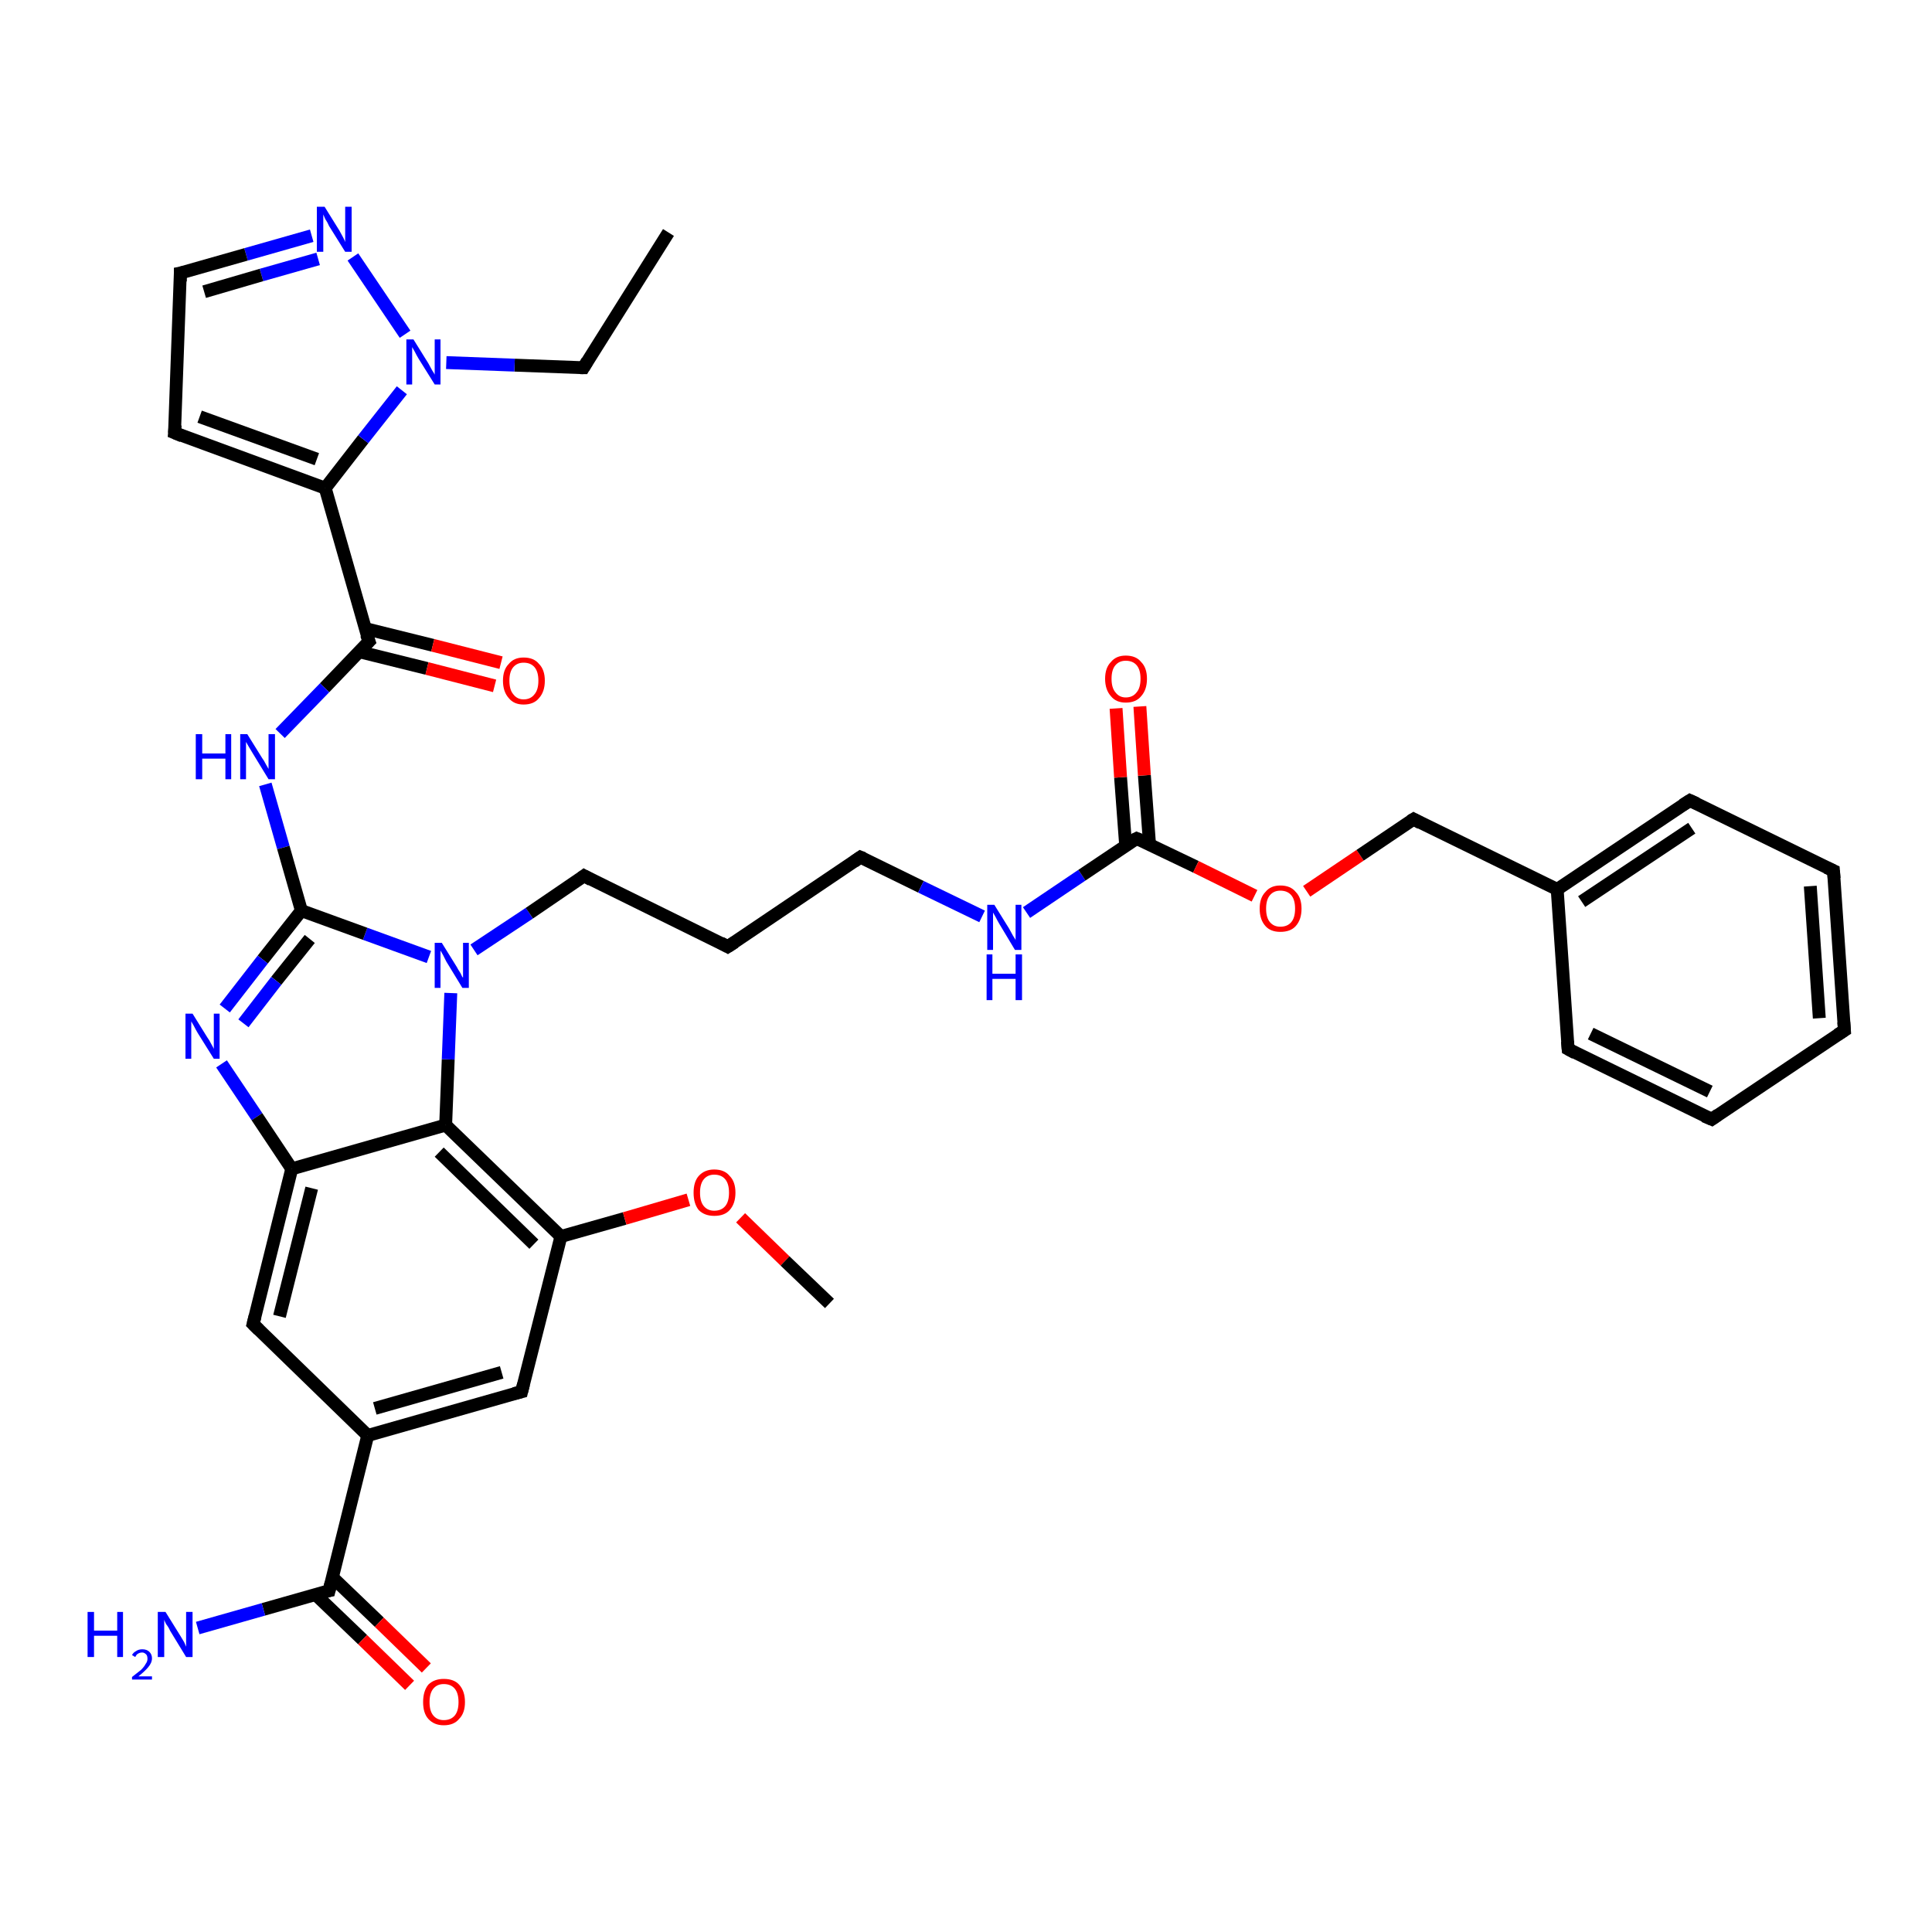 <?xml version='1.0' encoding='iso-8859-1'?>
<svg version='1.1' baseProfile='full'
              xmlns='http://www.w3.org/2000/svg'
                      xmlns:rdkit='http://www.rdkit.org/xml'
                      xmlns:xlink='http://www.w3.org/1999/xlink'
                  xml:space='preserve'
width='300px' height='300px' viewBox='0 0 300 300'>
<!-- END OF HEADER -->
<rect style='opacity:1.0;fill:#FFFFFF;stroke:none' width='300.0' height='300.0' x='0.0' y='0.0'> </rect>
<path class='bond-0 atom-0 atom-1' d='M 103.8,36.1 L 90.6,57.1' style='fill:none;fill-rule:evenodd;stroke:#000000;stroke-width:2.0px;stroke-linecap:butt;stroke-linejoin:miter;stroke-opacity:1' />
<path class='bond-1 atom-1 atom-2' d='M 90.6,57.1 L 79.9,56.7' style='fill:none;fill-rule:evenodd;stroke:#000000;stroke-width:2.0px;stroke-linecap:butt;stroke-linejoin:miter;stroke-opacity:1' />
<path class='bond-1 atom-1 atom-2' d='M 79.9,56.7 L 69.3,56.3' style='fill:none;fill-rule:evenodd;stroke:#0000FF;stroke-width:2.0px;stroke-linecap:butt;stroke-linejoin:miter;stroke-opacity:1' />
<path class='bond-2 atom-2 atom-3' d='M 62.9,51.9 L 54.8,39.9' style='fill:none;fill-rule:evenodd;stroke:#0000FF;stroke-width:2.0px;stroke-linecap:butt;stroke-linejoin:miter;stroke-opacity:1' />
<path class='bond-3 atom-3 atom-4' d='M 48.4,36.6 L 38.2,39.5' style='fill:none;fill-rule:evenodd;stroke:#0000FF;stroke-width:2.0px;stroke-linecap:butt;stroke-linejoin:miter;stroke-opacity:1' />
<path class='bond-3 atom-3 atom-4' d='M 38.2,39.5 L 28.0,42.4' style='fill:none;fill-rule:evenodd;stroke:#000000;stroke-width:2.0px;stroke-linecap:butt;stroke-linejoin:miter;stroke-opacity:1' />
<path class='bond-3 atom-3 atom-4' d='M 49.4,40.2 L 40.6,42.7' style='fill:none;fill-rule:evenodd;stroke:#0000FF;stroke-width:2.0px;stroke-linecap:butt;stroke-linejoin:miter;stroke-opacity:1' />
<path class='bond-3 atom-3 atom-4' d='M 40.6,42.7 L 31.7,45.3' style='fill:none;fill-rule:evenodd;stroke:#000000;stroke-width:2.0px;stroke-linecap:butt;stroke-linejoin:miter;stroke-opacity:1' />
<path class='bond-4 atom-4 atom-5' d='M 28.0,42.4 L 27.1,67.2' style='fill:none;fill-rule:evenodd;stroke:#000000;stroke-width:2.0px;stroke-linecap:butt;stroke-linejoin:miter;stroke-opacity:1' />
<path class='bond-5 atom-5 atom-6' d='M 27.1,67.2 L 50.5,75.8' style='fill:none;fill-rule:evenodd;stroke:#000000;stroke-width:2.0px;stroke-linecap:butt;stroke-linejoin:miter;stroke-opacity:1' />
<path class='bond-5 atom-5 atom-6' d='M 31.0,64.7 L 49.2,71.3' style='fill:none;fill-rule:evenodd;stroke:#000000;stroke-width:2.0px;stroke-linecap:butt;stroke-linejoin:miter;stroke-opacity:1' />
<path class='bond-6 atom-6 atom-7' d='M 50.5,75.8 L 57.3,99.6' style='fill:none;fill-rule:evenodd;stroke:#000000;stroke-width:2.0px;stroke-linecap:butt;stroke-linejoin:miter;stroke-opacity:1' />
<path class='bond-7 atom-7 atom-8' d='M 55.8,101.2 L 66.3,103.8' style='fill:none;fill-rule:evenodd;stroke:#000000;stroke-width:2.0px;stroke-linecap:butt;stroke-linejoin:miter;stroke-opacity:1' />
<path class='bond-7 atom-7 atom-8' d='M 66.3,103.8 L 76.8,106.5' style='fill:none;fill-rule:evenodd;stroke:#FF0000;stroke-width:2.0px;stroke-linecap:butt;stroke-linejoin:miter;stroke-opacity:1' />
<path class='bond-7 atom-7 atom-8' d='M 56.7,97.6 L 67.2,100.2' style='fill:none;fill-rule:evenodd;stroke:#000000;stroke-width:2.0px;stroke-linecap:butt;stroke-linejoin:miter;stroke-opacity:1' />
<path class='bond-7 atom-7 atom-8' d='M 67.2,100.2 L 77.8,102.9' style='fill:none;fill-rule:evenodd;stroke:#FF0000;stroke-width:2.0px;stroke-linecap:butt;stroke-linejoin:miter;stroke-opacity:1' />
<path class='bond-8 atom-7 atom-9' d='M 57.3,99.6 L 50.4,106.8' style='fill:none;fill-rule:evenodd;stroke:#000000;stroke-width:2.0px;stroke-linecap:butt;stroke-linejoin:miter;stroke-opacity:1' />
<path class='bond-8 atom-7 atom-9' d='M 50.4,106.8 L 43.5,113.9' style='fill:none;fill-rule:evenodd;stroke:#0000FF;stroke-width:2.0px;stroke-linecap:butt;stroke-linejoin:miter;stroke-opacity:1' />
<path class='bond-9 atom-9 atom-10' d='M 41.2,121.8 L 44.0,131.6' style='fill:none;fill-rule:evenodd;stroke:#0000FF;stroke-width:2.0px;stroke-linecap:butt;stroke-linejoin:miter;stroke-opacity:1' />
<path class='bond-9 atom-9 atom-10' d='M 44.0,131.6 L 46.8,141.4' style='fill:none;fill-rule:evenodd;stroke:#000000;stroke-width:2.0px;stroke-linecap:butt;stroke-linejoin:miter;stroke-opacity:1' />
<path class='bond-10 atom-10 atom-11' d='M 46.8,141.4 L 40.8,149.0' style='fill:none;fill-rule:evenodd;stroke:#000000;stroke-width:2.0px;stroke-linecap:butt;stroke-linejoin:miter;stroke-opacity:1' />
<path class='bond-10 atom-10 atom-11' d='M 40.8,149.0 L 34.9,156.6' style='fill:none;fill-rule:evenodd;stroke:#0000FF;stroke-width:2.0px;stroke-linecap:butt;stroke-linejoin:miter;stroke-opacity:1' />
<path class='bond-10 atom-10 atom-11' d='M 48.1,145.8 L 42.9,152.3' style='fill:none;fill-rule:evenodd;stroke:#000000;stroke-width:2.0px;stroke-linecap:butt;stroke-linejoin:miter;stroke-opacity:1' />
<path class='bond-10 atom-10 atom-11' d='M 42.9,152.3 L 37.8,158.9' style='fill:none;fill-rule:evenodd;stroke:#0000FF;stroke-width:2.0px;stroke-linecap:butt;stroke-linejoin:miter;stroke-opacity:1' />
<path class='bond-11 atom-11 atom-12' d='M 34.4,165.2 L 39.9,173.4' style='fill:none;fill-rule:evenodd;stroke:#0000FF;stroke-width:2.0px;stroke-linecap:butt;stroke-linejoin:miter;stroke-opacity:1' />
<path class='bond-11 atom-11 atom-12' d='M 39.9,173.4 L 45.3,181.5' style='fill:none;fill-rule:evenodd;stroke:#000000;stroke-width:2.0px;stroke-linecap:butt;stroke-linejoin:miter;stroke-opacity:1' />
<path class='bond-12 atom-12 atom-13' d='M 45.3,181.5 L 39.3,205.6' style='fill:none;fill-rule:evenodd;stroke:#000000;stroke-width:2.0px;stroke-linecap:butt;stroke-linejoin:miter;stroke-opacity:1' />
<path class='bond-12 atom-12 atom-13' d='M 48.4,184.5 L 43.4,204.4' style='fill:none;fill-rule:evenodd;stroke:#000000;stroke-width:2.0px;stroke-linecap:butt;stroke-linejoin:miter;stroke-opacity:1' />
<path class='bond-13 atom-13 atom-14' d='M 39.3,205.6 L 57.1,222.9' style='fill:none;fill-rule:evenodd;stroke:#000000;stroke-width:2.0px;stroke-linecap:butt;stroke-linejoin:miter;stroke-opacity:1' />
<path class='bond-14 atom-14 atom-15' d='M 57.1,222.9 L 81.0,216.1' style='fill:none;fill-rule:evenodd;stroke:#000000;stroke-width:2.0px;stroke-linecap:butt;stroke-linejoin:miter;stroke-opacity:1' />
<path class='bond-14 atom-14 atom-15' d='M 58.2,218.7 L 77.9,213.1' style='fill:none;fill-rule:evenodd;stroke:#000000;stroke-width:2.0px;stroke-linecap:butt;stroke-linejoin:miter;stroke-opacity:1' />
<path class='bond-15 atom-15 atom-16' d='M 81.0,216.1 L 87.1,192.0' style='fill:none;fill-rule:evenodd;stroke:#000000;stroke-width:2.0px;stroke-linecap:butt;stroke-linejoin:miter;stroke-opacity:1' />
<path class='bond-16 atom-16 atom-17' d='M 87.1,192.0 L 97.0,189.2' style='fill:none;fill-rule:evenodd;stroke:#000000;stroke-width:2.0px;stroke-linecap:butt;stroke-linejoin:miter;stroke-opacity:1' />
<path class='bond-16 atom-16 atom-17' d='M 97.0,189.2 L 106.9,186.3' style='fill:none;fill-rule:evenodd;stroke:#FF0000;stroke-width:2.0px;stroke-linecap:butt;stroke-linejoin:miter;stroke-opacity:1' />
<path class='bond-17 atom-17 atom-18' d='M 115.0,189.1 L 121.9,195.8' style='fill:none;fill-rule:evenodd;stroke:#FF0000;stroke-width:2.0px;stroke-linecap:butt;stroke-linejoin:miter;stroke-opacity:1' />
<path class='bond-17 atom-17 atom-18' d='M 121.9,195.8 L 128.8,202.4' style='fill:none;fill-rule:evenodd;stroke:#000000;stroke-width:2.0px;stroke-linecap:butt;stroke-linejoin:miter;stroke-opacity:1' />
<path class='bond-18 atom-16 atom-19' d='M 87.1,192.0 L 69.2,174.7' style='fill:none;fill-rule:evenodd;stroke:#000000;stroke-width:2.0px;stroke-linecap:butt;stroke-linejoin:miter;stroke-opacity:1' />
<path class='bond-18 atom-16 atom-19' d='M 82.9,193.2 L 68.2,178.9' style='fill:none;fill-rule:evenodd;stroke:#000000;stroke-width:2.0px;stroke-linecap:butt;stroke-linejoin:miter;stroke-opacity:1' />
<path class='bond-19 atom-19 atom-20' d='M 69.2,174.7 L 69.6,164.5' style='fill:none;fill-rule:evenodd;stroke:#000000;stroke-width:2.0px;stroke-linecap:butt;stroke-linejoin:miter;stroke-opacity:1' />
<path class='bond-19 atom-19 atom-20' d='M 69.6,164.5 L 70.0,154.2' style='fill:none;fill-rule:evenodd;stroke:#0000FF;stroke-width:2.0px;stroke-linecap:butt;stroke-linejoin:miter;stroke-opacity:1' />
<path class='bond-20 atom-20 atom-21' d='M 73.6,147.5 L 82.2,141.8' style='fill:none;fill-rule:evenodd;stroke:#0000FF;stroke-width:2.0px;stroke-linecap:butt;stroke-linejoin:miter;stroke-opacity:1' />
<path class='bond-20 atom-20 atom-21' d='M 82.2,141.8 L 90.7,136.0' style='fill:none;fill-rule:evenodd;stroke:#000000;stroke-width:2.0px;stroke-linecap:butt;stroke-linejoin:miter;stroke-opacity:1' />
<path class='bond-21 atom-21 atom-22' d='M 90.7,136.0 L 113.0,147.0' style='fill:none;fill-rule:evenodd;stroke:#000000;stroke-width:2.0px;stroke-linecap:butt;stroke-linejoin:miter;stroke-opacity:1' />
<path class='bond-22 atom-22 atom-23' d='M 113.0,147.0 L 133.6,133.1' style='fill:none;fill-rule:evenodd;stroke:#000000;stroke-width:2.0px;stroke-linecap:butt;stroke-linejoin:miter;stroke-opacity:1' />
<path class='bond-23 atom-23 atom-24' d='M 133.6,133.1 L 143.0,137.7' style='fill:none;fill-rule:evenodd;stroke:#000000;stroke-width:2.0px;stroke-linecap:butt;stroke-linejoin:miter;stroke-opacity:1' />
<path class='bond-23 atom-23 atom-24' d='M 143.0,137.7 L 152.5,142.3' style='fill:none;fill-rule:evenodd;stroke:#0000FF;stroke-width:2.0px;stroke-linecap:butt;stroke-linejoin:miter;stroke-opacity:1' />
<path class='bond-24 atom-24 atom-25' d='M 159.4,141.7 L 168.0,135.9' style='fill:none;fill-rule:evenodd;stroke:#0000FF;stroke-width:2.0px;stroke-linecap:butt;stroke-linejoin:miter;stroke-opacity:1' />
<path class='bond-24 atom-24 atom-25' d='M 168.0,135.9 L 176.5,130.2' style='fill:none;fill-rule:evenodd;stroke:#000000;stroke-width:2.0px;stroke-linecap:butt;stroke-linejoin:miter;stroke-opacity:1' />
<path class='bond-25 atom-25 atom-26' d='M 178.5,131.1 L 177.7,120.4' style='fill:none;fill-rule:evenodd;stroke:#000000;stroke-width:2.0px;stroke-linecap:butt;stroke-linejoin:miter;stroke-opacity:1' />
<path class='bond-25 atom-25 atom-26' d='M 177.7,120.4 L 177.0,109.7' style='fill:none;fill-rule:evenodd;stroke:#FF0000;stroke-width:2.0px;stroke-linecap:butt;stroke-linejoin:miter;stroke-opacity:1' />
<path class='bond-25 atom-25 atom-26' d='M 174.8,131.4 L 174.0,120.7' style='fill:none;fill-rule:evenodd;stroke:#000000;stroke-width:2.0px;stroke-linecap:butt;stroke-linejoin:miter;stroke-opacity:1' />
<path class='bond-25 atom-25 atom-26' d='M 174.0,120.7 L 173.3,110.0' style='fill:none;fill-rule:evenodd;stroke:#FF0000;stroke-width:2.0px;stroke-linecap:butt;stroke-linejoin:miter;stroke-opacity:1' />
<path class='bond-26 atom-25 atom-27' d='M 176.5,130.2 L 185.7,134.6' style='fill:none;fill-rule:evenodd;stroke:#000000;stroke-width:2.0px;stroke-linecap:butt;stroke-linejoin:miter;stroke-opacity:1' />
<path class='bond-26 atom-25 atom-27' d='M 185.7,134.6 L 194.8,139.1' style='fill:none;fill-rule:evenodd;stroke:#FF0000;stroke-width:2.0px;stroke-linecap:butt;stroke-linejoin:miter;stroke-opacity:1' />
<path class='bond-27 atom-27 atom-28' d='M 202.9,138.4 L 211.2,132.8' style='fill:none;fill-rule:evenodd;stroke:#FF0000;stroke-width:2.0px;stroke-linecap:butt;stroke-linejoin:miter;stroke-opacity:1' />
<path class='bond-27 atom-27 atom-28' d='M 211.2,132.8 L 219.5,127.2' style='fill:none;fill-rule:evenodd;stroke:#000000;stroke-width:2.0px;stroke-linecap:butt;stroke-linejoin:miter;stroke-opacity:1' />
<path class='bond-28 atom-28 atom-29' d='M 219.5,127.2 L 241.8,138.1' style='fill:none;fill-rule:evenodd;stroke:#000000;stroke-width:2.0px;stroke-linecap:butt;stroke-linejoin:miter;stroke-opacity:1' />
<path class='bond-29 atom-29 atom-30' d='M 241.8,138.1 L 262.4,124.3' style='fill:none;fill-rule:evenodd;stroke:#000000;stroke-width:2.0px;stroke-linecap:butt;stroke-linejoin:miter;stroke-opacity:1' />
<path class='bond-29 atom-29 atom-30' d='M 245.6,140.0 L 262.7,128.6' style='fill:none;fill-rule:evenodd;stroke:#000000;stroke-width:2.0px;stroke-linecap:butt;stroke-linejoin:miter;stroke-opacity:1' />
<path class='bond-30 atom-30 atom-31' d='M 262.4,124.3 L 284.7,135.2' style='fill:none;fill-rule:evenodd;stroke:#000000;stroke-width:2.0px;stroke-linecap:butt;stroke-linejoin:miter;stroke-opacity:1' />
<path class='bond-31 atom-31 atom-32' d='M 284.7,135.2 L 286.4,160.0' style='fill:none;fill-rule:evenodd;stroke:#000000;stroke-width:2.0px;stroke-linecap:butt;stroke-linejoin:miter;stroke-opacity:1' />
<path class='bond-31 atom-31 atom-32' d='M 281.1,137.6 L 282.5,158.1' style='fill:none;fill-rule:evenodd;stroke:#000000;stroke-width:2.0px;stroke-linecap:butt;stroke-linejoin:miter;stroke-opacity:1' />
<path class='bond-32 atom-32 atom-33' d='M 286.4,160.0 L 265.8,173.8' style='fill:none;fill-rule:evenodd;stroke:#000000;stroke-width:2.0px;stroke-linecap:butt;stroke-linejoin:miter;stroke-opacity:1' />
<path class='bond-33 atom-33 atom-34' d='M 265.8,173.8 L 243.5,162.9' style='fill:none;fill-rule:evenodd;stroke:#000000;stroke-width:2.0px;stroke-linecap:butt;stroke-linejoin:miter;stroke-opacity:1' />
<path class='bond-33 atom-33 atom-34' d='M 265.5,169.5 L 247.0,160.5' style='fill:none;fill-rule:evenodd;stroke:#000000;stroke-width:2.0px;stroke-linecap:butt;stroke-linejoin:miter;stroke-opacity:1' />
<path class='bond-34 atom-14 atom-35' d='M 57.1,222.9 L 51.1,247.0' style='fill:none;fill-rule:evenodd;stroke:#000000;stroke-width:2.0px;stroke-linecap:butt;stroke-linejoin:miter;stroke-opacity:1' />
<path class='bond-35 atom-35 atom-36' d='M 51.1,247.0 L 40.9,249.9' style='fill:none;fill-rule:evenodd;stroke:#000000;stroke-width:2.0px;stroke-linecap:butt;stroke-linejoin:miter;stroke-opacity:1' />
<path class='bond-35 atom-35 atom-36' d='M 40.9,249.9 L 30.7,252.8' style='fill:none;fill-rule:evenodd;stroke:#0000FF;stroke-width:2.0px;stroke-linecap:butt;stroke-linejoin:miter;stroke-opacity:1' />
<path class='bond-36 atom-35 atom-37' d='M 49.0,247.6 L 56.3,254.6' style='fill:none;fill-rule:evenodd;stroke:#000000;stroke-width:2.0px;stroke-linecap:butt;stroke-linejoin:miter;stroke-opacity:1' />
<path class='bond-36 atom-35 atom-37' d='M 56.3,254.6 L 63.6,261.7' style='fill:none;fill-rule:evenodd;stroke:#FF0000;stroke-width:2.0px;stroke-linecap:butt;stroke-linejoin:miter;stroke-opacity:1' />
<path class='bond-36 atom-35 atom-37' d='M 51.6,244.9 L 58.9,251.9' style='fill:none;fill-rule:evenodd;stroke:#000000;stroke-width:2.0px;stroke-linecap:butt;stroke-linejoin:miter;stroke-opacity:1' />
<path class='bond-36 atom-35 atom-37' d='M 58.9,251.9 L 66.2,259.0' style='fill:none;fill-rule:evenodd;stroke:#FF0000;stroke-width:2.0px;stroke-linecap:butt;stroke-linejoin:miter;stroke-opacity:1' />
<path class='bond-37 atom-6 atom-2' d='M 50.5,75.8 L 56.4,68.2' style='fill:none;fill-rule:evenodd;stroke:#000000;stroke-width:2.0px;stroke-linecap:butt;stroke-linejoin:miter;stroke-opacity:1' />
<path class='bond-37 atom-6 atom-2' d='M 56.4,68.2 L 62.4,60.6' style='fill:none;fill-rule:evenodd;stroke:#0000FF;stroke-width:2.0px;stroke-linecap:butt;stroke-linejoin:miter;stroke-opacity:1' />
<path class='bond-38 atom-20 atom-10' d='M 66.6,148.6 L 56.7,145.0' style='fill:none;fill-rule:evenodd;stroke:#0000FF;stroke-width:2.0px;stroke-linecap:butt;stroke-linejoin:miter;stroke-opacity:1' />
<path class='bond-38 atom-20 atom-10' d='M 56.7,145.0 L 46.8,141.4' style='fill:none;fill-rule:evenodd;stroke:#000000;stroke-width:2.0px;stroke-linecap:butt;stroke-linejoin:miter;stroke-opacity:1' />
<path class='bond-39 atom-34 atom-29' d='M 243.5,162.9 L 241.8,138.1' style='fill:none;fill-rule:evenodd;stroke:#000000;stroke-width:2.0px;stroke-linecap:butt;stroke-linejoin:miter;stroke-opacity:1' />
<path class='bond-40 atom-19 atom-12' d='M 69.2,174.7 L 45.3,181.5' style='fill:none;fill-rule:evenodd;stroke:#000000;stroke-width:2.0px;stroke-linecap:butt;stroke-linejoin:miter;stroke-opacity:1' />
<path d='M 91.2,56.1 L 90.6,57.1 L 90.1,57.1' style='fill:none;stroke:#000000;stroke-width:2.0px;stroke-linecap:butt;stroke-linejoin:miter;stroke-opacity:1;' />
<path d='M 28.5,42.3 L 28.0,42.4 L 28.0,43.7' style='fill:none;stroke:#000000;stroke-width:2.0px;stroke-linecap:butt;stroke-linejoin:miter;stroke-opacity:1;' />
<path d='M 27.2,66.0 L 27.1,67.2 L 28.3,67.7' style='fill:none;stroke:#000000;stroke-width:2.0px;stroke-linecap:butt;stroke-linejoin:miter;stroke-opacity:1;' />
<path d='M 56.9,98.5 L 57.3,99.6 L 56.9,100.0' style='fill:none;stroke:#000000;stroke-width:2.0px;stroke-linecap:butt;stroke-linejoin:miter;stroke-opacity:1;' />
<path d='M 39.6,204.4 L 39.3,205.6 L 40.2,206.5' style='fill:none;stroke:#000000;stroke-width:2.0px;stroke-linecap:butt;stroke-linejoin:miter;stroke-opacity:1;' />
<path d='M 79.8,216.4 L 81.0,216.1 L 81.3,214.9' style='fill:none;stroke:#000000;stroke-width:2.0px;stroke-linecap:butt;stroke-linejoin:miter;stroke-opacity:1;' />
<path d='M 90.3,136.3 L 90.7,136.0 L 91.8,136.6' style='fill:none;stroke:#000000;stroke-width:2.0px;stroke-linecap:butt;stroke-linejoin:miter;stroke-opacity:1;' />
<path d='M 111.9,146.4 L 113.0,147.0 L 114.1,146.3' style='fill:none;stroke:#000000;stroke-width:2.0px;stroke-linecap:butt;stroke-linejoin:miter;stroke-opacity:1;' />
<path d='M 132.6,133.8 L 133.6,133.1 L 134.1,133.3' style='fill:none;stroke:#000000;stroke-width:2.0px;stroke-linecap:butt;stroke-linejoin:miter;stroke-opacity:1;' />
<path d='M 176.1,130.4 L 176.5,130.2 L 177.0,130.4' style='fill:none;stroke:#000000;stroke-width:2.0px;stroke-linecap:butt;stroke-linejoin:miter;stroke-opacity:1;' />
<path d='M 219.0,127.5 L 219.5,127.2 L 220.6,127.8' style='fill:none;stroke:#000000;stroke-width:2.0px;stroke-linecap:butt;stroke-linejoin:miter;stroke-opacity:1;' />
<path d='M 261.3,125.0 L 262.4,124.3 L 263.5,124.8' style='fill:none;stroke:#000000;stroke-width:2.0px;stroke-linecap:butt;stroke-linejoin:miter;stroke-opacity:1;' />
<path d='M 283.6,134.7 L 284.7,135.2 L 284.8,136.4' style='fill:none;stroke:#000000;stroke-width:2.0px;stroke-linecap:butt;stroke-linejoin:miter;stroke-opacity:1;' />
<path d='M 286.3,158.7 L 286.4,160.0 L 285.3,160.7' style='fill:none;stroke:#000000;stroke-width:2.0px;stroke-linecap:butt;stroke-linejoin:miter;stroke-opacity:1;' />
<path d='M 266.8,173.1 L 265.8,173.8 L 264.6,173.3' style='fill:none;stroke:#000000;stroke-width:2.0px;stroke-linecap:butt;stroke-linejoin:miter;stroke-opacity:1;' />
<path d='M 244.6,163.5 L 243.5,162.9 L 243.4,161.7' style='fill:none;stroke:#000000;stroke-width:2.0px;stroke-linecap:butt;stroke-linejoin:miter;stroke-opacity:1;' />
<path d='M 51.4,245.8 L 51.1,247.0 L 50.6,247.1' style='fill:none;stroke:#000000;stroke-width:2.0px;stroke-linecap:butt;stroke-linejoin:miter;stroke-opacity:1;' />
<path class='atom-2' d='M 64.2 52.7
L 66.5 56.4
Q 66.7 56.8, 67.1 57.5
Q 67.5 58.1, 67.5 58.2
L 67.5 52.7
L 68.4 52.7
L 68.4 59.7
L 67.5 59.7
L 65.0 55.7
Q 64.7 55.2, 64.4 54.6
Q 64.1 54.1, 64.0 53.9
L 64.0 59.7
L 63.1 59.7
L 63.1 52.7
L 64.2 52.7
' fill='#0000FF'/>
<path class='atom-3' d='M 50.4 32.1
L 52.7 35.8
Q 52.9 36.2, 53.3 36.9
Q 53.6 37.5, 53.6 37.6
L 53.6 32.1
L 54.6 32.1
L 54.6 39.1
L 53.6 39.1
L 51.1 35.1
Q 50.9 34.6, 50.5 34.0
Q 50.3 33.5, 50.2 33.3
L 50.2 39.1
L 49.2 39.1
L 49.2 32.1
L 50.4 32.1
' fill='#0000FF'/>
<path class='atom-8' d='M 78.1 105.7
Q 78.1 104.0, 79.0 103.1
Q 79.8 102.1, 81.3 102.1
Q 82.9 102.1, 83.7 103.1
Q 84.6 104.0, 84.6 105.7
Q 84.6 107.4, 83.7 108.4
Q 82.9 109.4, 81.3 109.4
Q 79.8 109.4, 79.0 108.4
Q 78.1 107.4, 78.1 105.7
M 81.3 108.6
Q 82.4 108.6, 83.0 107.8
Q 83.6 107.1, 83.6 105.7
Q 83.6 104.3, 83.0 103.6
Q 82.4 102.9, 81.3 102.9
Q 80.3 102.9, 79.7 103.6
Q 79.1 104.3, 79.1 105.7
Q 79.1 107.1, 79.7 107.8
Q 80.3 108.6, 81.3 108.6
' fill='#FF0000'/>
<path class='atom-9' d='M 30.4 114.0
L 31.4 114.0
L 31.4 117.0
L 35.0 117.0
L 35.0 114.0
L 35.9 114.0
L 35.9 121.0
L 35.0 121.0
L 35.0 117.8
L 31.4 117.8
L 31.4 121.0
L 30.4 121.0
L 30.4 114.0
' fill='#0000FF'/>
<path class='atom-9' d='M 38.4 114.0
L 40.7 117.7
Q 41.0 118.1, 41.3 118.7
Q 41.7 119.4, 41.7 119.4
L 41.7 114.0
L 42.7 114.0
L 42.7 121.0
L 41.7 121.0
L 39.2 116.9
Q 38.9 116.4, 38.6 115.9
Q 38.3 115.4, 38.2 115.2
L 38.2 121.0
L 37.3 121.0
L 37.3 114.0
L 38.4 114.0
' fill='#0000FF'/>
<path class='atom-11' d='M 29.9 157.4
L 32.2 161.1
Q 32.5 161.5, 32.8 162.1
Q 33.2 162.8, 33.2 162.9
L 33.2 157.4
L 34.1 157.4
L 34.1 164.4
L 33.2 164.4
L 30.7 160.4
Q 30.4 159.9, 30.1 159.3
Q 29.8 158.8, 29.7 158.6
L 29.7 164.4
L 28.8 164.4
L 28.8 157.4
L 29.9 157.4
' fill='#0000FF'/>
<path class='atom-17' d='M 107.7 185.2
Q 107.7 183.5, 108.5 182.6
Q 109.4 181.6, 110.9 181.6
Q 112.5 181.6, 113.3 182.6
Q 114.2 183.5, 114.2 185.2
Q 114.2 186.9, 113.3 187.9
Q 112.5 188.8, 110.9 188.8
Q 109.4 188.8, 108.5 187.9
Q 107.7 186.9, 107.7 185.2
M 110.9 188.0
Q 112.0 188.0, 112.6 187.3
Q 113.2 186.6, 113.2 185.2
Q 113.2 183.8, 112.6 183.1
Q 112.0 182.4, 110.9 182.4
Q 109.9 182.4, 109.3 183.1
Q 108.7 183.8, 108.7 185.2
Q 108.7 186.6, 109.3 187.3
Q 109.9 188.0, 110.9 188.0
' fill='#FF0000'/>
<path class='atom-20' d='M 68.6 146.4
L 70.9 150.1
Q 71.1 150.5, 71.5 151.1
Q 71.8 151.8, 71.9 151.8
L 71.9 146.4
L 72.8 146.4
L 72.8 153.4
L 71.8 153.4
L 69.3 149.3
Q 69.1 148.9, 68.8 148.3
Q 68.5 147.8, 68.4 147.6
L 68.4 153.4
L 67.5 153.4
L 67.5 146.4
L 68.6 146.4
' fill='#0000FF'/>
<path class='atom-24' d='M 154.4 140.5
L 156.7 144.2
Q 156.9 144.6, 157.3 145.3
Q 157.7 145.9, 157.7 146.0
L 157.7 140.5
L 158.6 140.5
L 158.6 147.5
L 157.6 147.5
L 155.2 143.5
Q 154.9 143.0, 154.6 142.4
Q 154.3 141.9, 154.2 141.7
L 154.2 147.5
L 153.3 147.5
L 153.3 140.5
L 154.4 140.5
' fill='#0000FF'/>
<path class='atom-24' d='M 153.2 148.2
L 154.1 148.2
L 154.1 151.2
L 157.7 151.2
L 157.7 148.2
L 158.7 148.2
L 158.7 155.3
L 157.7 155.3
L 157.7 152.0
L 154.1 152.0
L 154.1 155.3
L 153.2 155.3
L 153.2 148.2
' fill='#0000FF'/>
<path class='atom-26' d='M 171.6 105.4
Q 171.6 103.7, 172.5 102.8
Q 173.3 101.8, 174.8 101.8
Q 176.4 101.8, 177.2 102.8
Q 178.1 103.7, 178.1 105.4
Q 178.1 107.1, 177.2 108.1
Q 176.4 109.1, 174.8 109.1
Q 173.3 109.1, 172.5 108.1
Q 171.6 107.1, 171.6 105.4
M 174.8 108.3
Q 175.9 108.3, 176.5 107.5
Q 177.1 106.8, 177.1 105.4
Q 177.1 104.0, 176.5 103.3
Q 175.9 102.6, 174.8 102.6
Q 173.8 102.6, 173.2 103.3
Q 172.6 104.0, 172.6 105.4
Q 172.6 106.8, 173.2 107.5
Q 173.8 108.3, 174.8 108.3
' fill='#FF0000'/>
<path class='atom-27' d='M 195.6 141.1
Q 195.6 139.4, 196.5 138.5
Q 197.3 137.5, 198.8 137.5
Q 200.4 137.5, 201.2 138.5
Q 202.1 139.4, 202.1 141.1
Q 202.1 142.8, 201.2 143.8
Q 200.4 144.7, 198.8 144.7
Q 197.3 144.7, 196.5 143.8
Q 195.6 142.8, 195.6 141.1
M 198.8 143.9
Q 199.9 143.9, 200.5 143.2
Q 201.1 142.5, 201.1 141.1
Q 201.1 139.7, 200.5 139.0
Q 199.9 138.3, 198.8 138.3
Q 197.8 138.3, 197.2 139.0
Q 196.6 139.7, 196.6 141.1
Q 196.6 142.5, 197.2 143.2
Q 197.8 143.9, 198.8 143.9
' fill='#FF0000'/>
<path class='atom-36' d='M 13.6 250.3
L 14.6 250.3
L 14.6 253.2
L 18.2 253.2
L 18.2 250.3
L 19.1 250.3
L 19.1 257.3
L 18.2 257.3
L 18.2 254.0
L 14.6 254.0
L 14.6 257.3
L 13.6 257.3
L 13.6 250.3
' fill='#0000FF'/>
<path class='atom-36' d='M 20.5 257.0
Q 20.7 256.6, 21.1 256.4
Q 21.5 256.1, 22.1 256.1
Q 22.8 256.1, 23.2 256.5
Q 23.6 256.9, 23.6 257.5
Q 23.6 258.2, 23.0 258.9
Q 22.5 259.5, 21.5 260.3
L 23.6 260.3
L 23.6 260.8
L 20.5 260.8
L 20.5 260.4
Q 21.4 259.7, 21.9 259.3
Q 22.4 258.8, 22.6 258.4
Q 22.9 258.0, 22.9 257.6
Q 22.9 257.1, 22.7 256.9
Q 22.4 256.6, 22.1 256.6
Q 21.7 256.6, 21.4 256.8
Q 21.2 256.9, 21.0 257.3
L 20.5 257.0
' fill='#0000FF'/>
<path class='atom-36' d='M 25.7 250.3
L 28.0 254.0
Q 28.2 254.3, 28.6 255.0
Q 28.9 255.7, 28.9 255.7
L 28.9 250.3
L 29.9 250.3
L 29.9 257.3
L 28.9 257.3
L 26.4 253.2
Q 26.2 252.7, 25.8 252.2
Q 25.5 251.6, 25.5 251.5
L 25.5 257.3
L 24.5 257.3
L 24.5 250.3
L 25.7 250.3
' fill='#0000FF'/>
<path class='atom-37' d='M 65.7 264.3
Q 65.7 262.6, 66.5 261.6
Q 67.4 260.7, 68.9 260.7
Q 70.5 260.7, 71.3 261.6
Q 72.2 262.6, 72.2 264.3
Q 72.2 266.0, 71.3 266.9
Q 70.5 267.9, 68.9 267.9
Q 67.4 267.9, 66.5 266.9
Q 65.7 266.0, 65.7 264.3
M 68.9 267.1
Q 70.0 267.1, 70.6 266.4
Q 71.2 265.7, 71.2 264.3
Q 71.2 262.9, 70.6 262.2
Q 70.0 261.5, 68.9 261.5
Q 67.9 261.5, 67.3 262.2
Q 66.7 262.9, 66.7 264.3
Q 66.7 265.7, 67.3 266.4
Q 67.9 267.1, 68.9 267.1
' fill='#FF0000'/>
</svg>
